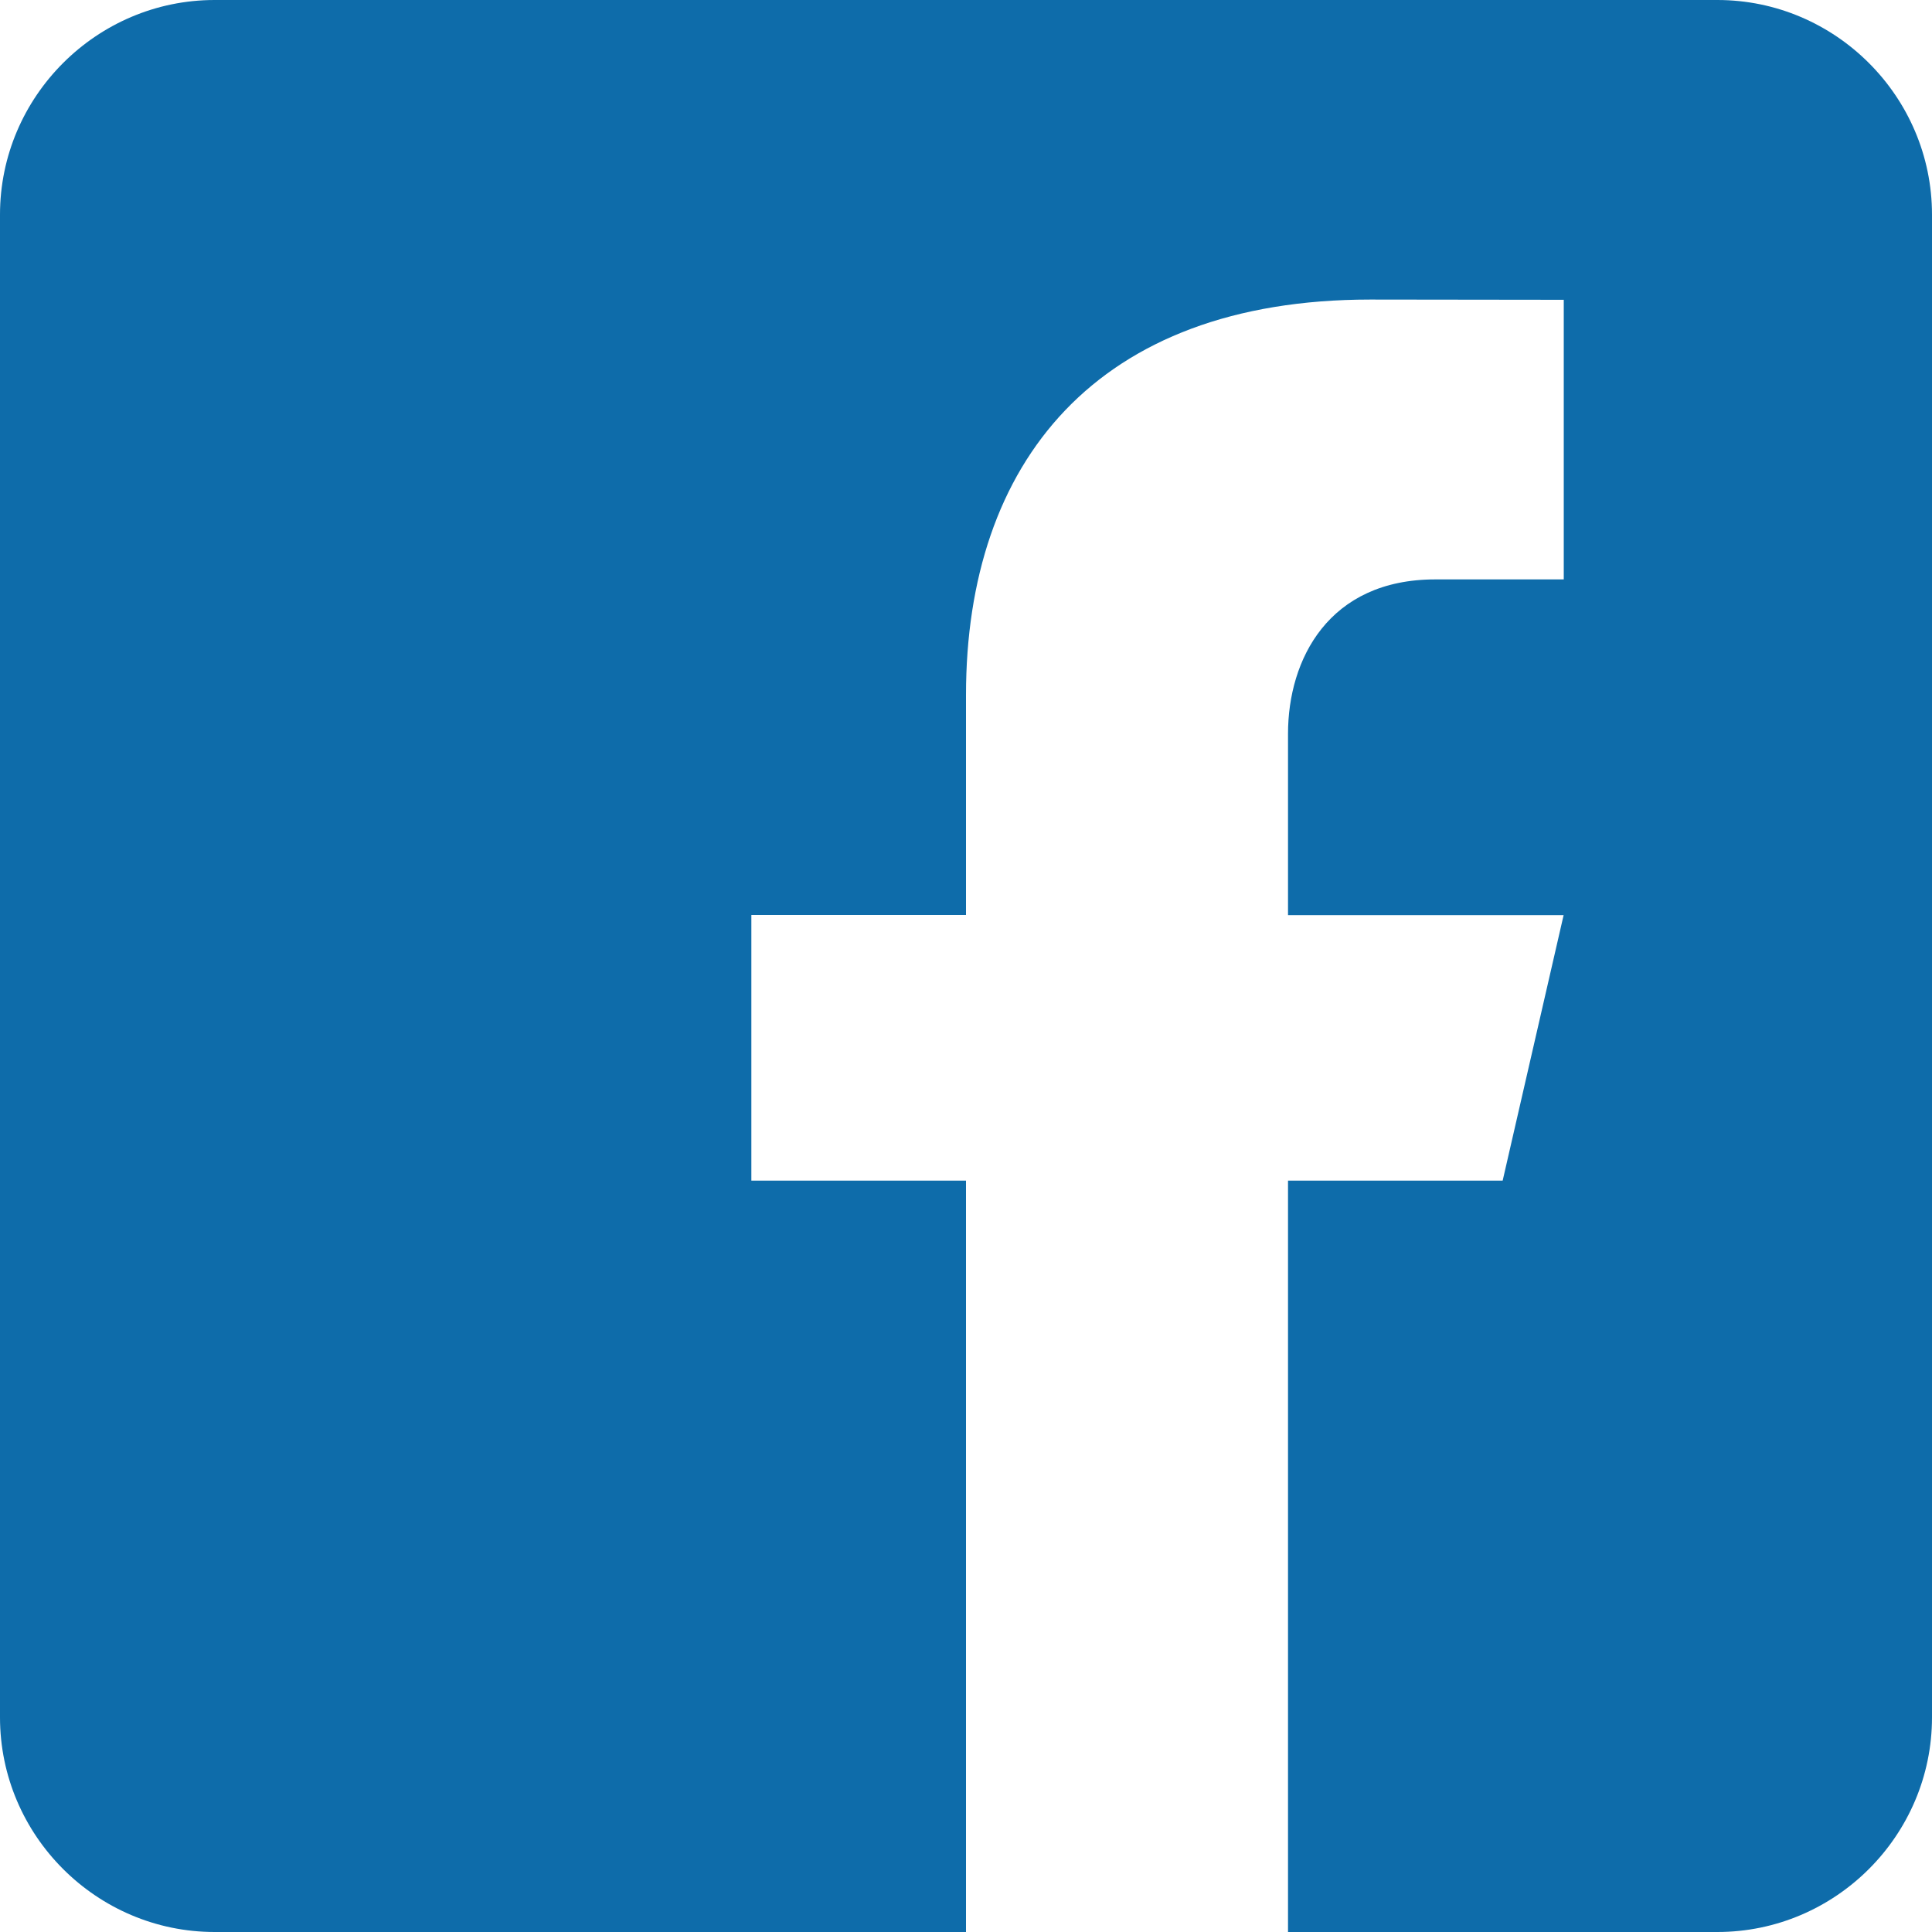 <?xml version="1.0" encoding="utf-8" ?>
<svg xmlns="http://www.w3.org/2000/svg" xmlns:xlink="http://www.w3.org/1999/xlink" width="40" height="40">
	<path fill="#0E6CAA" d="M35.556 0L4.444 0C2 0 0 2 0 4.444L0 35.556C0 38.002 2 40 4.444 40L20 40L20 24.444L15.556 24.444L15.556 18.944L20 18.944L20 14.389C20 9.58 22.693 6.202 28.369 6.202L32.376 6.207L32.376 11.996L29.716 11.996C27.507 11.996 26.667 13.653 26.667 15.191L26.667 18.947L32.373 18.947L31.111 24.444L26.667 24.444L26.667 40L35.556 40C38 40 40 38.002 40 35.556L40 4.444C40 2 38 0 35.556 0Z"/>
</svg>
